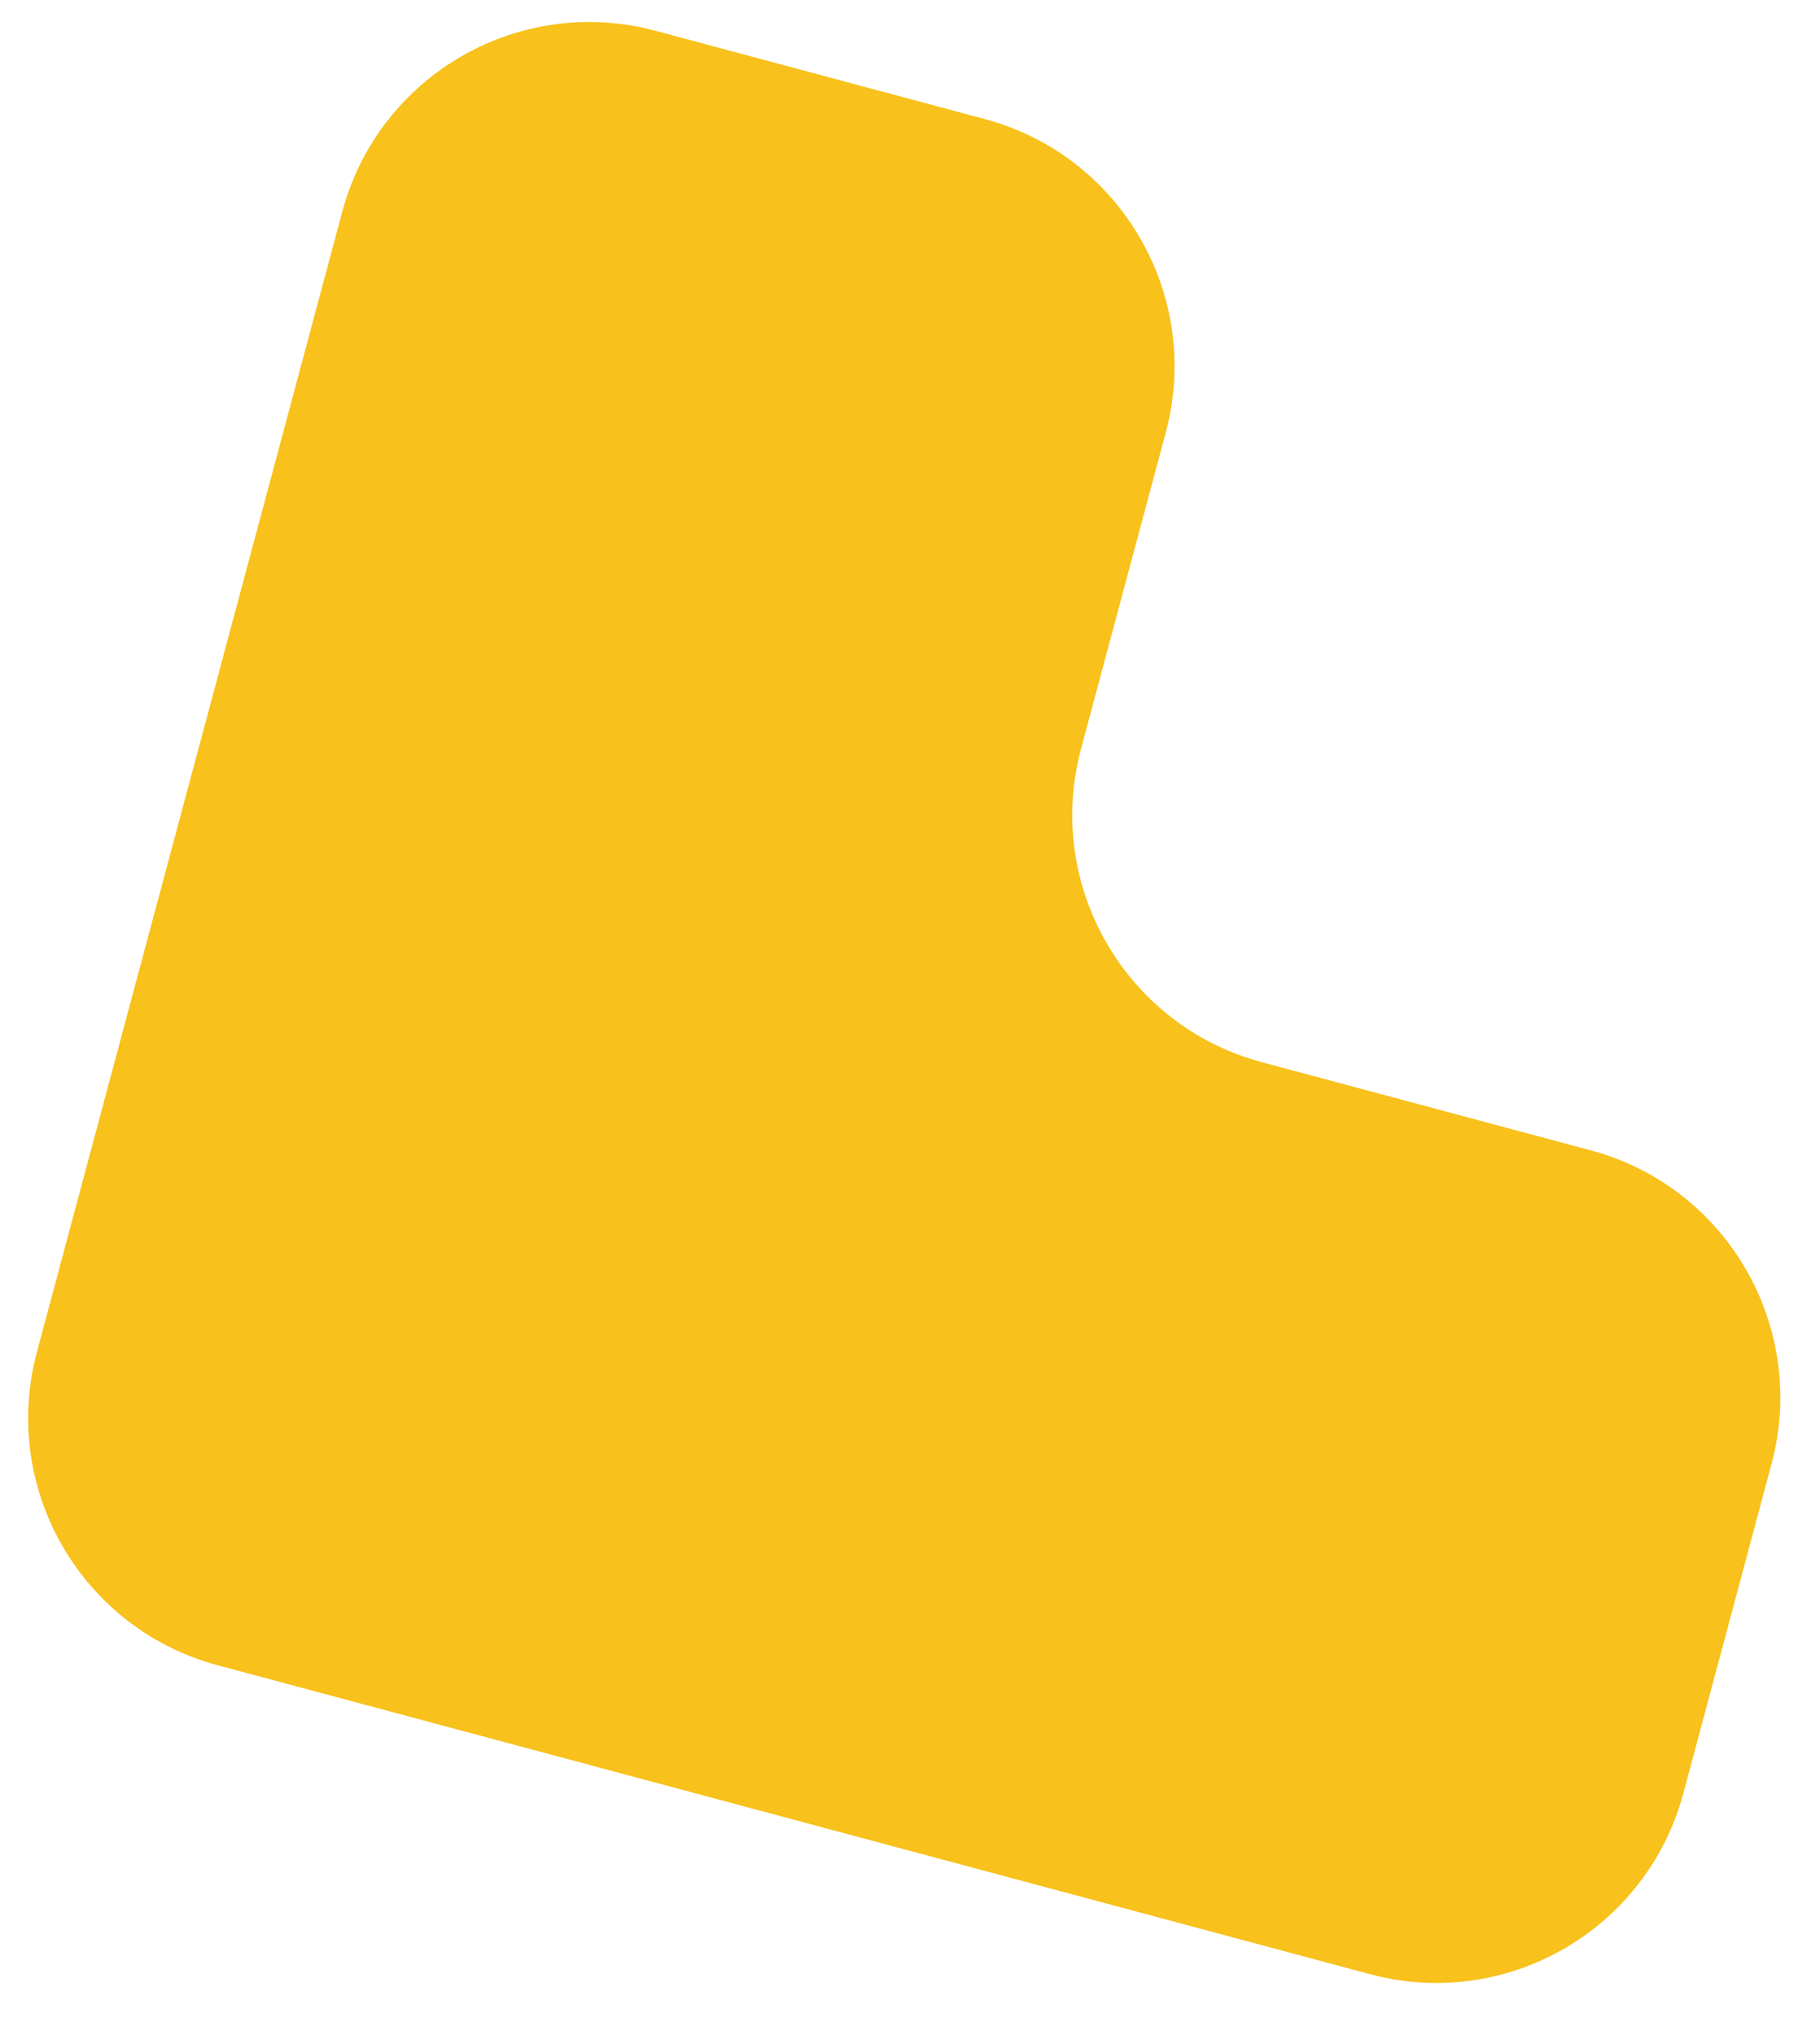 <?xml version="1.0" encoding="UTF-8"?> <svg xmlns="http://www.w3.org/2000/svg" width="34" height="38" viewBox="0 0 34 38" fill="none"> <path fill-rule="evenodd" clip-rule="evenodd" d="M0.69 25.244C0.007 27.793 1.519 30.412 4.068 31.095L14.836 33.98C14.836 33.98 14.836 33.98 14.836 33.98C14.836 33.98 14.836 33.98 14.836 33.98L25.595 36.863C28.144 37.546 30.764 36.034 31.447 33.485L33.095 27.332C33.778 24.783 32.266 22.163 29.717 21.48L23.573 19.834C21.024 19.151 19.512 16.531 20.195 13.982L21.778 8.075C22.461 5.526 20.948 2.907 18.399 2.224L12.246 0.575C9.697 -0.108 7.077 1.404 6.394 3.953L3.575 14.476L3.509 14.721L0.69 25.244Z" fill="#F8C11B"></path> </svg> 